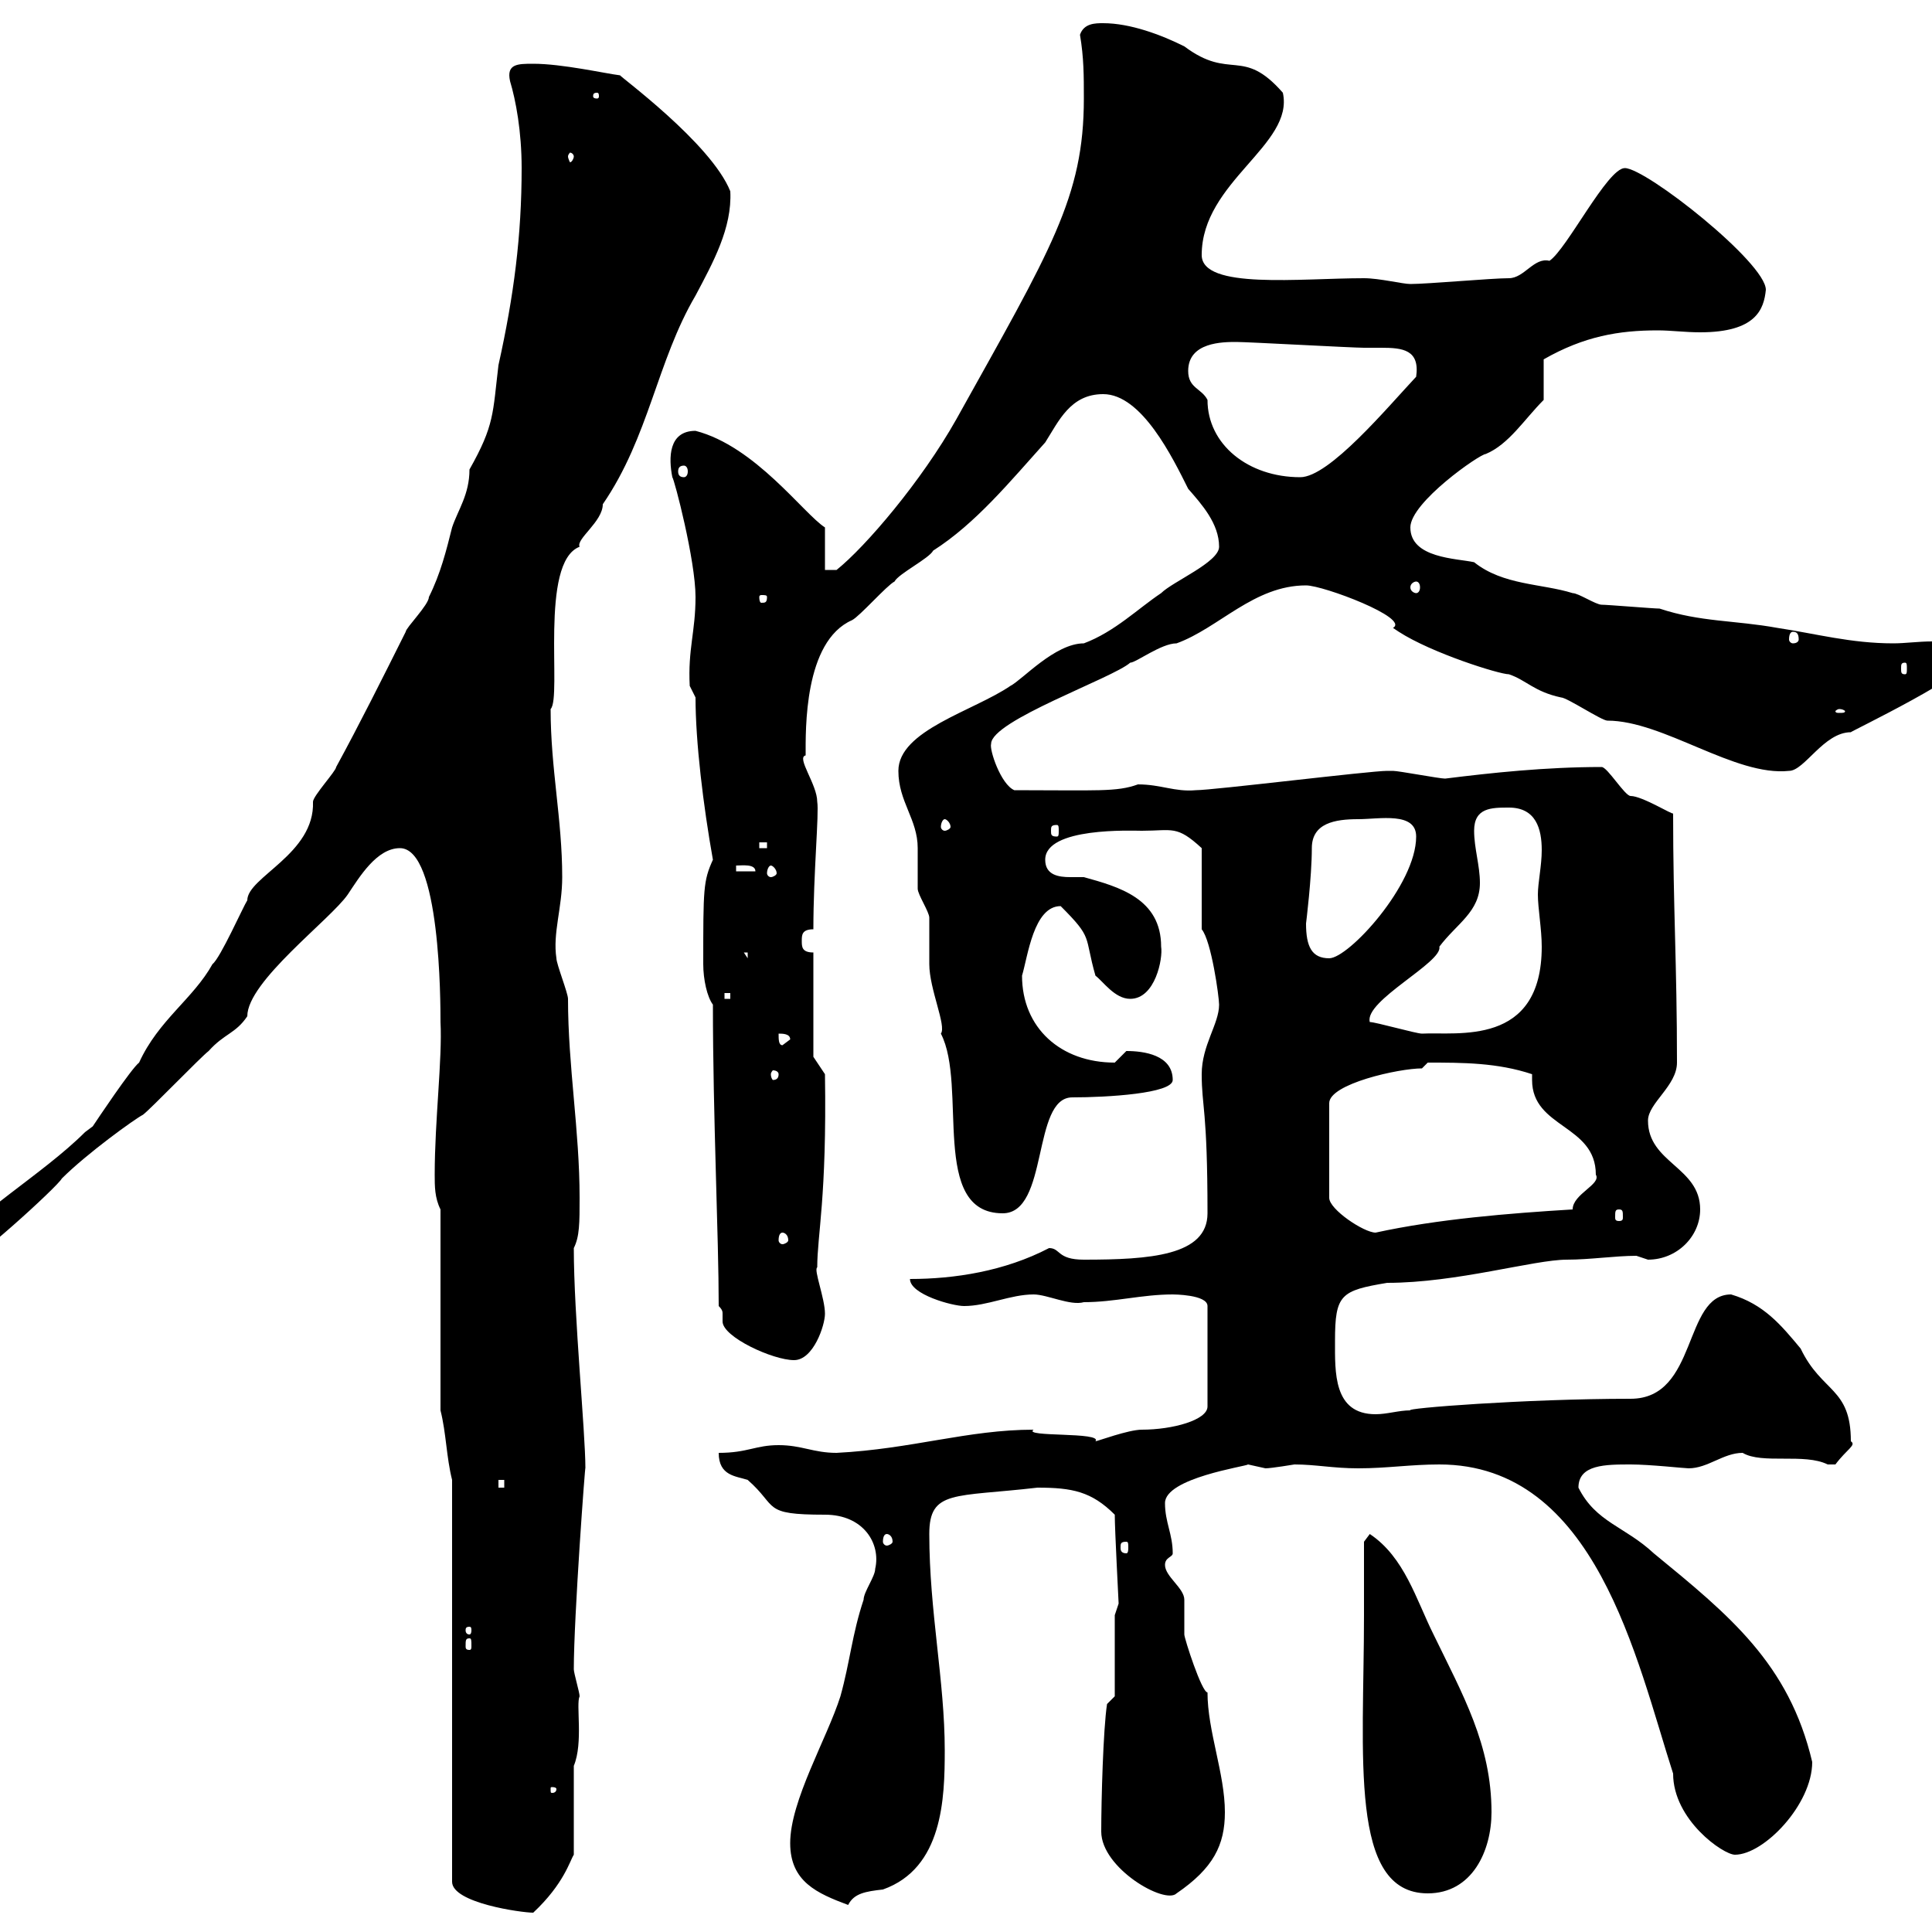 <svg xmlns="http://www.w3.org/2000/svg" xmlns:xlink="http://www.w3.org/1999/xlink" width="300" height="300"><path d="M70.20 229.80L70.20 292.20C70.20 295.50 81 297 82.80 297C87.60 292.50 88.50 288.90 89.10 288L89.10 274.20C90.60 270.60 89.40 264.60 90 263.40C90 262.80 89.10 259.80 89.10 259.20C89.10 251.10 90.90 226.80 90.90 228C90.90 222.30 89.10 204.30 89.10 193.80C90 192 90 189.90 90 186C90 175.50 88.20 165.60 88.20 155.10C88.20 154.20 86.40 149.70 86.40 148.80C85.80 144.90 87.30 141 87.30 136.20C87.30 127.20 85.50 119.40 85.50 110.10C87.30 108.30 83.70 87.30 90 84.90C89.40 83.70 93.60 81 93.60 78.30C100.80 67.80 102 56.10 108 45.90C110.70 40.80 113.70 35.40 113.40 29.70C110.40 22.20 96 11.70 96.30 11.70C93.90 11.40 87.30 9.90 82.80 9.90C80.40 9.90 78.60 9.90 79.20 12.60C80.10 15.60 81 20.40 81 26.10C81 36.60 79.80 45.90 77.40 56.70C76.50 64.20 76.80 66 72.90 72.90C72.90 76.80 71.10 79.20 70.20 81.90C69.30 85.50 68.40 89.10 66.60 92.70C66.60 93.90 63 97.50 63 98.10C59.40 105.30 55.80 112.50 52.20 119.10C52.20 119.70 48.60 123.60 48.60 124.50C48.90 132.60 38.40 136.20 38.40 139.80C37.80 140.70 34.20 148.80 33 149.70C30 155.10 24.60 158.40 21.60 165C20.40 165.90 15 174 14.40 174.90C14.40 174.90 13.20 175.80 13.20 175.80C6.60 182.40-4.80 189-6.60 193.20L-6.60 196.80C-4.80 196.80 9 184.20 9.60 183C13.50 179.10 21 173.70 22.20 173.10C23.40 172.20 31.20 164.10 32.40 163.20C34.80 160.50 36.60 160.50 38.40 157.80C38.40 152.40 51.30 142.80 54 138.90C55.80 136.20 58.50 131.70 62.10 131.70C68.40 131.70 68.40 155.70 68.40 158.70C68.70 164.40 67.50 174 67.50 182.40C67.50 184.20 67.50 186 68.40 187.80L68.40 219C69.30 222.60 69.30 226.20 70.20 229.80ZM122.70 286.20C122.70 292.20 126.90 294 131.70 295.80C132.60 294 134.40 293.70 137.10 293.40C146.40 290.10 146.70 279.30 146.70 271.80C146.70 261 144.30 250.20 144.30 238.20C144.30 231.30 148.20 232.50 161.10 231C166.50 231 169.50 231.60 173.10 235.20C173.10 237.60 173.70 248.70 173.70 249C173.70 249 173.10 250.80 173.10 250.80L173.10 263.40L171.90 264.60C171.30 268.50 171 279.60 171 284.40C171 290.10 180.90 295.80 182.70 294C188.40 290.10 190.20 286.50 190.20 281.40C190.20 275.40 187.50 268.80 187.50 262.80C186.60 262.80 183.90 254.40 183.90 253.80C183.90 252.60 183.90 249 183.90 248.40C183.90 246.60 180.90 244.80 180.90 243C180.90 241.80 182.10 241.80 182.10 241.20C182.10 238.20 180.90 236.40 180.90 233.40C180.90 229.50 193.50 227.70 193.80 227.40C193.80 227.40 196.50 228 196.50 228C197.40 228 201 227.40 201 227.40C204.30 227.40 207 228 210.90 228C215.40 228 219 227.40 223.50 227.40C247.80 227.40 254.10 257.70 259.80 275.40C259.80 282.60 267.60 288 269.40 288C273.90 288 281.40 280.20 281.40 273.60C277.80 258.30 268.50 250.80 256.80 241.20C252.30 237 247.80 236.40 245.10 231C245.10 227.40 249.30 227.40 253.20 227.40C256.20 227.40 261.60 228 262.20 228C265.20 228 267.60 225.60 270.60 225.60C273.60 227.40 280.20 225.60 283.80 227.40C283.80 227.40 283.80 227.40 285 227.40C286.80 225 288.30 224.40 287.40 223.80C287.40 215.40 282.90 216.30 279.60 209.40C276.60 205.80 273.90 202.50 268.80 201C261.30 201 263.70 217.20 253.20 217.20C236.70 217.20 217.80 218.70 219 219C217.20 219 215.40 219.60 213.60 219.60C207 219.60 207.30 213 207.30 208.20C207.30 201 208.20 200.40 215.40 199.20C226.20 199.20 238.20 195.60 243.30 195.60C246.90 195.60 250.80 195 254.10 195C254.10 195 255.90 195.60 255.90 195.60C260.40 195.60 264 192 264 187.80C264 181.20 255.90 180.60 255.90 174C255.90 171.30 260.40 168.60 260.40 165C260.40 149.70 259.80 141 259.80 126.30C259.80 126.60 255 123.60 253.20 123.60C252.30 123.60 249.60 119.10 248.70 119.10C240 119.10 231.60 120 224.40 120.90C223.50 120.90 217.20 119.70 216.30 119.70C215.40 119.70 215.40 119.70 215.40 119.70C212.70 119.70 188.40 122.70 185.70 122.70C182.40 123 180.30 121.80 176.70 121.80C173.40 123 170.40 122.70 157.50 122.70C155.40 121.80 153.60 116.40 153.90 115.50C153.90 111.90 172.80 105.30 175.50 102.90C176.40 102.90 180.30 99.90 182.70 99.90C189.30 97.50 194.70 90.90 202.80 90.90C205.50 90.90 219 96 216.30 97.50C216.30 97.50 217.20 98.10 217.20 98.10C222.30 101.40 232.80 104.70 234.30 104.70C237 105.60 238.20 107.40 242.40 108.30C243.30 108.30 248.70 111.90 249.60 111.90C258.30 111.90 269.40 120.60 277.80 119.70C280.20 119.70 283.20 113.70 287.40 113.70C287.10 113.70 306.60 104.40 306.60 101.70C304.80 99.90 302.70 99.60 300 99.60C297.90 99.60 295.80 99.90 294 99.90C287.40 99.90 282 98.40 276 97.50C269.40 96.30 264 96.60 257.70 94.50C256.80 94.50 249.60 93.90 248.70 93.90C247.80 93.90 245.10 92.10 244.20 92.10C239.40 90.60 233.40 90.90 228.90 87.30C226.20 86.70 219 86.70 219 81.90C219 78 229.80 70.50 230.70 70.50C234.30 69 236.70 65.10 239.70 62.10C239.70 61.20 239.70 56.70 239.70 55.80C246 52.20 251.40 51.30 257.40 51.30C259.50 51.30 261.60 51.60 264 51.60C272.70 51.60 273.90 48 274.20 45C274.20 40.80 255.60 26.10 252.30 26.10C249.60 26.10 243.30 38.70 240.60 40.50C238.20 39.90 236.70 43.20 234.30 43.20C231.60 43.20 221.70 44.10 219 44.10C217.80 44.10 214.20 43.20 211.80 43.20C201.90 43.20 186.60 45 186.60 39.60C186.60 28.20 201 22.50 199.20 14.40C192.90 7.20 191.10 12.60 183.90 7.20C180.30 5.40 175.50 3.60 171.30 3.60C170.10 3.60 168.30 3.60 167.70 5.40C168.30 9 168.30 11.70 168.30 15.30C168.30 30.60 163.20 38.70 148.50 65.10C143.10 74.70 134.40 84.90 129.90 88.50L128.10 88.50L128.10 81.90C124.80 79.80 117.30 69.30 108 66.90C103.80 66.90 103.80 71.10 104.40 74.10C104.70 74.40 108 87 108 92.70C108 98.10 106.80 100.80 107.10 106.50C107.10 106.50 108 108.30 108 108.30C108 115.20 109.20 125.10 110.70 133.50C109.20 136.80 109.20 138 109.20 149.70C109.20 152.10 109.80 154.80 110.70 156C110.70 173.40 111.60 192 111.60 202.80C112.20 203.40 112.20 203.70 112.20 204C112.20 204.30 112.20 204.60 112.20 205.20C112.20 207.60 120 211.20 123.30 211.20C126.30 211.20 128.10 205.80 128.10 204C128.10 201.60 126.30 197.10 126.90 196.80C126.90 191.70 128.40 186 128.10 166.80L126.30 164.10L126.30 147.90C124.50 147.90 124.50 147 124.50 146.10C124.50 145.20 124.50 144.30 126.30 144.30C126.30 135.60 127.20 126.30 126.90 124.50C126.90 121.80 123.60 117.60 125.10 117.30C125.10 113.40 124.80 99.60 132.30 96.30C133.50 95.70 137.70 90.90 138.90 90.30C139.50 89.10 144.30 86.70 144.90 85.50C151.50 81.30 156.90 74.70 162.30 68.70C164.40 65.40 166.20 61.20 171.30 61.20C177.30 61.20 182.10 71.10 184.50 75.90C186.60 78.30 189.30 81.30 189.30 84.90C189.30 87.30 182.10 90.30 180.30 92.10C176.70 94.50 173.10 98.10 168.30 99.90C163.80 99.90 158.70 105.60 156.90 106.50C151.20 110.40 139.50 113.40 139.50 119.70C139.50 124.50 142.50 127.20 142.50 131.70C142.50 132.60 142.50 137.10 142.50 138C142.50 138.90 144.30 141.60 144.30 142.50C144.30 143.40 144.30 148.80 144.30 149.70C144.30 153.60 147 159.30 146.10 160.50C150.30 168.60 144.30 188.40 155.70 188.40C162.90 188.40 160.20 170.40 166.50 170.40C171.90 170.40 182.10 169.80 182.10 167.70C182.10 163.80 177.60 163.20 174.90 163.20C174.90 163.20 173.10 165 173.10 165C164.70 165 158.70 159.60 158.70 151.50C159.60 148.50 160.50 140.70 164.70 140.70C169.80 145.80 168.30 145.20 170.10 151.50C171.30 152.40 173.10 155.10 175.50 155.10C179.40 155.10 180.60 148.80 180.30 147C180.30 139.50 173.70 137.70 168.30 136.20C167.70 136.20 167.40 136.20 166.20 136.20C164.40 136.20 162.30 135.90 162.30 133.50C162.30 128.40 175.80 129 177.30 129C182.10 129 182.70 128.10 186.60 131.70L186.60 144.30C188.10 146.10 189.30 154.80 189.30 156C189.30 159 186.60 162.30 186.60 166.80C186.60 171.90 187.50 172.20 187.50 188.40C187.50 195 178.50 195.60 168.30 195.60C164.10 195.60 164.70 193.80 162.90 193.80C156 197.40 148.20 198.60 141.30 198.60C141.30 201 147.90 202.80 149.70 202.80C153.30 202.80 156.90 201 160.50 201C162.60 201 166.20 202.80 168.30 202.20C173.10 202.20 177.30 201 182.10 201C182.10 201 187.50 201 187.50 202.80L187.50 218.40C187.50 220.50 182.10 222 177.30 222C175.20 222 170.40 223.80 170.10 223.80C171.30 222.30 158.70 223.20 160.50 222C150.30 222 141.60 225 129.90 225.60C126.30 225.60 124.50 224.40 120.90 224.40C117.30 224.40 116.10 225.60 111.60 225.60C111.60 229.20 114.30 229.20 116.10 229.80C120.90 234 118.20 235.20 128.10 235.20C134.10 235.20 136.80 239.70 135.90 243.60C135.90 244.80 134.10 247.20 134.10 248.40C132.30 253.80 132 258 130.50 263.40C128.40 270 122.70 279.60 122.70 286.20ZM211.80 250.80C211.80 272.70 209.40 294 221.70 294C228.60 294 231.60 287.40 231.60 281.40C231.60 270.90 227.10 263.10 222.60 253.80C219.90 248.40 218.10 241.80 212.70 238.20C212.70 238.20 211.80 239.40 211.80 239.40C211.80 241.20 211.80 249 211.80 250.80ZM86.40 277.80C86.40 278.40 85.80 278.40 85.80 278.40C85.50 278.40 85.50 278.40 85.50 277.80C85.50 277.50 85.50 277.50 85.80 277.50C85.80 277.50 86.40 277.50 86.40 277.80ZM72.90 254.40C73.20 254.40 73.20 254.70 73.20 255.60C73.20 255.90 73.20 256.20 72.90 256.20C72.30 256.20 72.30 255.90 72.30 255.60C72.30 254.70 72.30 254.40 72.90 254.40ZM72.90 252.60C73.20 252.60 73.20 252.90 73.20 253.20C73.20 253.20 73.20 253.80 72.90 253.80C72.30 253.80 72.30 253.20 72.30 253.20C72.30 252.90 72.30 252.60 72.90 252.60ZM174.90 239.40C175.20 239.40 175.20 239.70 175.20 240.30C175.20 240.60 175.20 241.20 174.90 241.20C174 241.20 174 240.60 174 240.30C174 239.70 174 239.40 174.90 239.40ZM137.70 238.20C138 238.20 138.60 238.50 138.60 239.40C138.60 239.70 138 240 137.70 240C137.40 240 137.10 239.70 137.10 239.40C137.10 238.50 137.40 238.20 137.70 238.20ZM77.40 229.80L78.30 229.80L78.30 231L77.40 231ZM121.50 191.40C121.80 191.40 122.40 191.70 122.40 192.60C122.40 192.90 121.80 193.20 121.50 193.20C121.20 193.20 120.90 192.90 120.90 192.60C120.90 191.70 121.20 191.40 121.50 191.40ZM220.80 165.90C220.80 165.90 221.70 165 221.70 165C227.10 165 232.50 165 237.90 166.80C237.90 167.40 237.90 167.70 237.90 167.70C237.90 175.20 247.80 174.60 247.80 182.40C248.70 183.90 244.20 185.40 244.20 187.80C234.30 188.40 223.20 189.30 213.60 191.40C211.80 191.40 206.40 187.80 206.40 186L206.40 171.30C206.40 168.30 217.20 165.90 220.80 165.90ZM251.40 187.80C252 187.80 252 188.10 252 189C252 189.30 252 189.60 251.40 189.60C250.80 189.60 250.80 189.30 250.80 189C250.80 188.10 250.80 187.80 251.40 187.80ZM120.90 166.80C120.90 167.40 120.60 167.70 120 167.70C120 167.70 119.70 167.40 119.70 166.80C119.70 166.50 120 166.20 120 166.20C120.60 166.20 120.90 166.50 120.90 166.80ZM120.90 160.50C121.50 160.50 122.70 160.50 122.70 161.40L121.50 162.30C120.90 162.30 120.90 161.40 120.90 160.50ZM212.70 158.70C211.80 155.40 224.10 149.40 223.50 147C226.20 143.40 229.80 141.60 229.80 137.10C229.80 134.40 228.90 131.70 228.90 129C228.90 125.40 231.60 125.40 234.30 125.40C238.50 125.40 239.40 128.70 239.40 132C239.40 134.40 238.80 137.10 238.80 138.90C238.80 141 239.40 144.30 239.40 147C239.40 162.60 226.20 160.20 220.80 160.50C219.90 160.50 213.60 158.70 212.70 158.70ZM112.50 154.20L113.40 154.20L113.40 155.10L112.50 155.10ZM115.50 147.90L116.10 147.90L116.10 148.80ZM202.80 143.40C202.80 143.40 203.70 136.20 203.70 131.70C203.70 127.80 207.30 127.20 210.90 127.20C214.20 127.20 219.90 126 219.90 129.90C219.90 137.40 209.40 148.80 206.40 148.80C203.70 148.80 202.80 147 202.80 143.40ZM114.30 134.40C115.20 134.40 117.30 134.10 117.30 135.30L114.30 135.30ZM119.70 134.40C120 134.40 120.60 135 120.60 135.60C120.60 135.90 120 136.20 119.70 136.20C119.40 136.20 119.10 135.90 119.10 135.60C119.10 135 119.40 134.40 119.70 134.40ZM117.90 130.80L119.10 130.80L119.10 131.70L117.90 131.70ZM164.10 128.10C164.40 128.10 164.40 128.40 164.40 129C164.40 129.60 164.40 129.90 164.10 129.90C163.20 129.90 163.20 129.60 163.20 129C163.20 128.40 163.20 128.10 164.10 128.10ZM146.70 127.20C147 127.20 147.60 127.80 147.60 128.40C147.60 128.70 147 129 146.70 129C146.40 129 146.10 128.70 146.10 128.40C146.10 127.80 146.40 127.20 146.70 127.20ZM285.60 110.10C286.20 110.10 286.50 110.40 286.50 110.40C286.50 110.70 286.20 110.70 285.60 110.70C285.30 110.70 285 110.70 285 110.40C285 110.40 285.30 110.10 285.60 110.10ZM295.80 102.90C296.10 102.90 296.10 103.20 296.10 103.80C296.10 104.40 296.10 104.70 295.80 104.70C295.20 104.70 295.20 104.40 295.20 103.80C295.20 103.20 295.20 102.90 295.80 102.90ZM278.40 98.10C279 98.10 279.30 98.40 279.30 99.30C279.30 99.60 279 99.90 278.40 99.90C278.10 99.90 277.80 99.60 277.80 99.30C277.80 98.40 278.10 98.10 278.40 98.10ZM119.10 92.70C119.10 93.60 118.80 93.60 118.20 93.60C118.20 93.60 117.90 93.60 117.90 92.70C117.90 92.40 118.20 92.40 118.20 92.40C118.80 92.40 119.10 92.40 119.10 92.70ZM219.90 90.30C220.20 90.30 220.50 90.60 220.50 91.20C220.50 91.80 220.20 92.10 219.90 92.10C219.60 92.10 219 91.80 219 91.20C219 90.60 219.60 90.30 219.90 90.30ZM184.50 57.60C184.50 53.10 189.90 53.10 192 53.10C193.80 53.10 210 54 211.80 54C212.70 54 213.60 54 214.50 54C217.80 54 220.50 54.30 219.90 58.50C215.40 63.30 206.40 74.10 201.90 74.10C193.80 74.10 187.50 69 187.50 62.10C186.60 60.30 184.50 60.30 184.50 57.60ZM106.20 72.30C106.50 72.30 106.80 72.60 106.80 73.20C106.80 73.80 106.50 74.10 106.20 74.10C105.60 74.10 105.30 73.80 105.30 73.20C105.30 72.60 105.60 72.30 106.20 72.30ZM89.10 24.30C89.10 24.60 88.80 25.20 88.50 25.20C88.50 25.20 88.20 24.60 88.20 24.30C88.20 24 88.50 23.70 88.50 23.70C88.80 23.70 89.10 24 89.10 24.30ZM92.70 14.40C93 14.40 93 14.70 93 15C93 15 93 15.30 92.70 15.30C92.10 15.30 92.10 15 92.10 15C92.10 14.70 92.10 14.40 92.70 14.40Z"/></svg>
